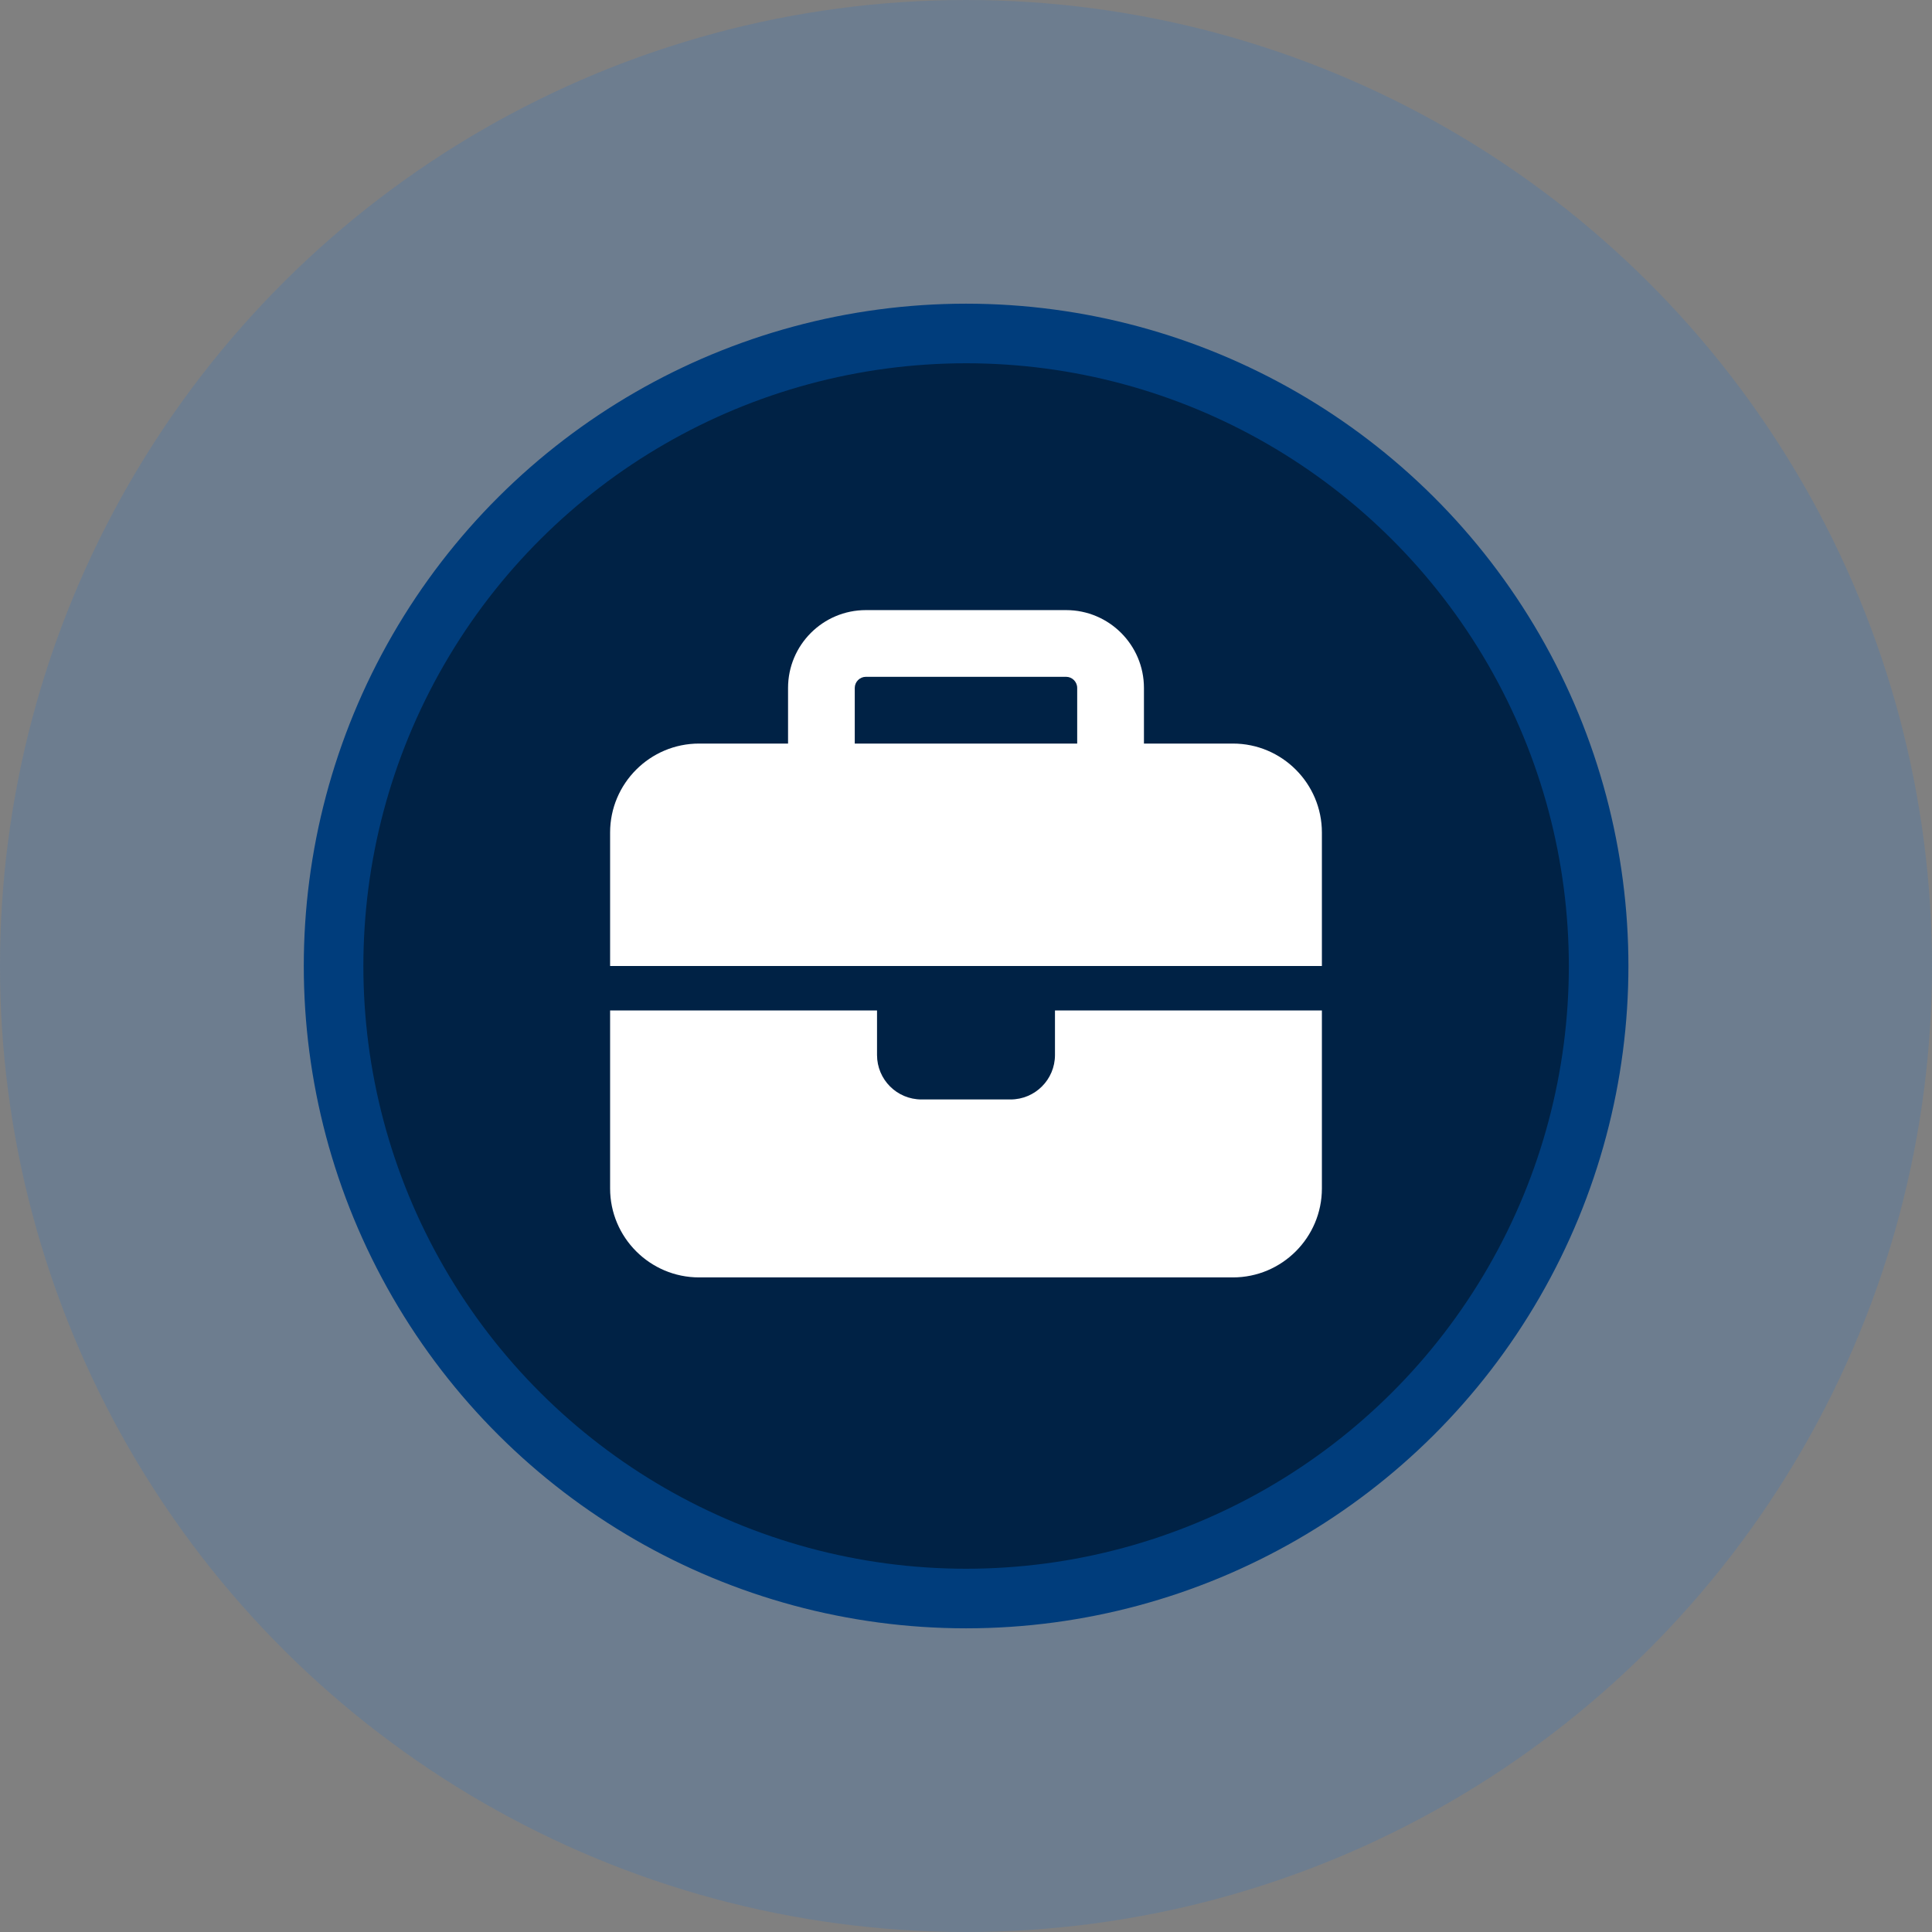 <svg width="38" height="38" viewBox="0 0 38 38" fill="none" xmlns="http://www.w3.org/2000/svg">
<rect x="0" y="0" width="38" height="38" fill="#808080" stroke="none"/>
<circle cx="19" cy="19" r="19" transform="matrix(-4.37114e-08 -1 -1 4.37114e-08 38 38)" fill="#2674CF" fill-opacity="0.2"/>
<circle cx="11.855" cy="11.855" r="12.441" transform="matrix(-4.37114e-08 -1 -1 4.37114e-08 30.857 30.855)" fill="#002245" stroke="#003D7C" stroke-width="1.172"/>
<path d="M17.031 13.312H20.969C21.089 13.312 21.187 13.411 21.187 13.531V14.625H16.812V13.531C16.812 13.411 16.911 13.312 17.031 13.312ZM15.5 13.531V14.625H13.75C12.785 14.625 12 15.41 12 16.375V19H17.25H20.75H26V16.375C26 15.41 25.215 14.625 24.25 14.625H22.5V13.531C22.5 12.686 21.814 12 20.969 12H17.031C16.186 12 15.5 12.686 15.5 13.531ZM26 19.875H20.75V20.75C20.75 21.234 20.359 21.625 19.875 21.625H18.125C17.641 21.625 17.25 21.234 17.25 20.75V19.875H12V23.375C12 24.34 12.785 25.125 13.75 25.125H24.25C25.215 25.125 26 24.34 26 23.375V19.875Z" fill="white"/>
</svg>
